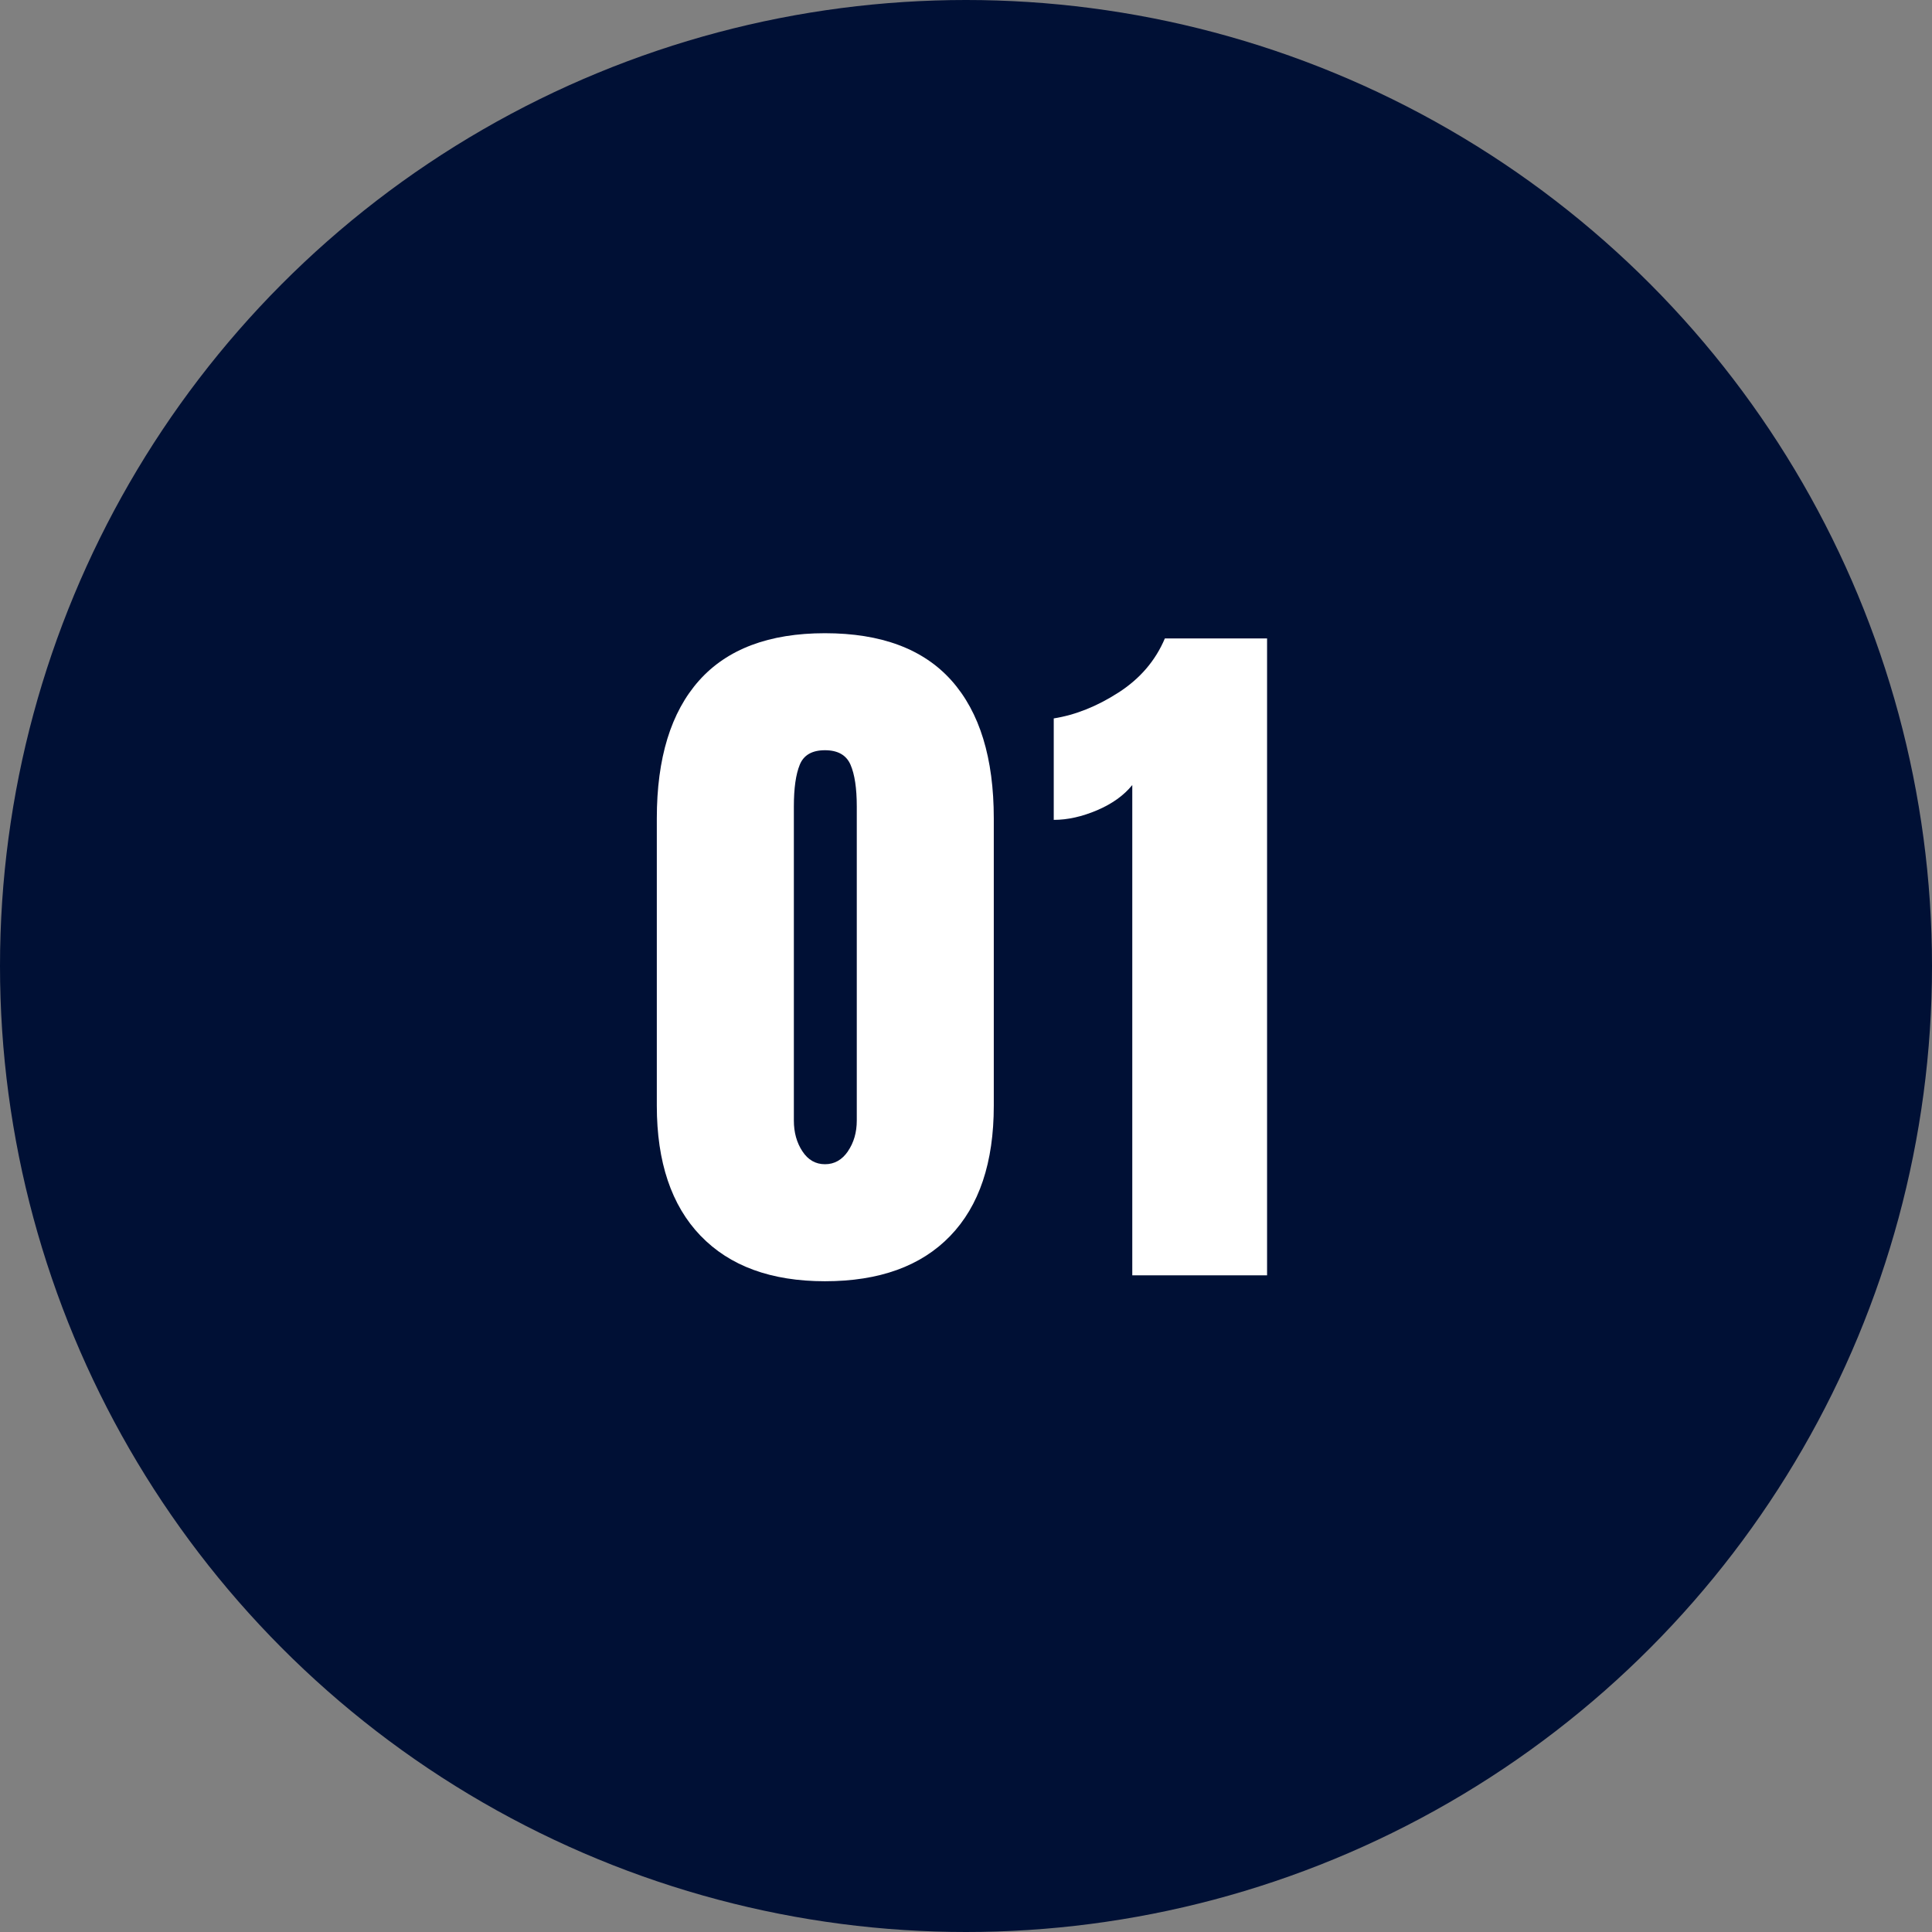 <?xml version="1.0" encoding="UTF-8"?><svg id="_レイヤー_1" xmlns="http://www.w3.org/2000/svg" viewBox="0 0 60 60"><rect x="0" y="0" width="60" height="60" fill="#808080" stroke="none"/><defs><style>.cls-1{fill:#001035;}.cls-1,.cls-2{stroke-width:0px;}.cls-2{fill:#fff;}</style></defs><circle class="cls-1" cx="30" cy="30" r="30"/><path class="cls-2" d="M21.755,38.376c-.905-.943-1.357-2.289-1.357-4.037v-8.924c0-1.871.437-3.296,1.311-4.278.874-.981,2.177-1.472,3.91-1.472,1.748,0,3.059.491,3.933,1.472.874.982,1.311,2.408,1.311,4.278v8.924c0,1.764-.452,3.113-1.357,4.048-.905.936-2.2,1.403-3.887,1.403-1.671,0-2.959-.472-3.864-1.415ZM26.332,35.754c.184-.268.276-.586.276-.955v-9.752c0-.567-.065-1-.195-1.299-.13-.299-.395-.449-.793-.449s-.66.149-.782.449c-.123.299-.184.732-.184,1.299v9.752c0,.368.088.687.265.955.176.269.41.402.702.402s.529-.134.713-.402Z"/><path class="cls-2" d="M35.163,24.381c-.261.322-.625.583-1.092.782-.468.199-.917.299-1.346.299v-3.151c.675-.107,1.346-.375,2.013-.805.667-.429,1.146-.989,1.438-1.679h3.174v19.78h-4.186v-15.226Z"/></svg>